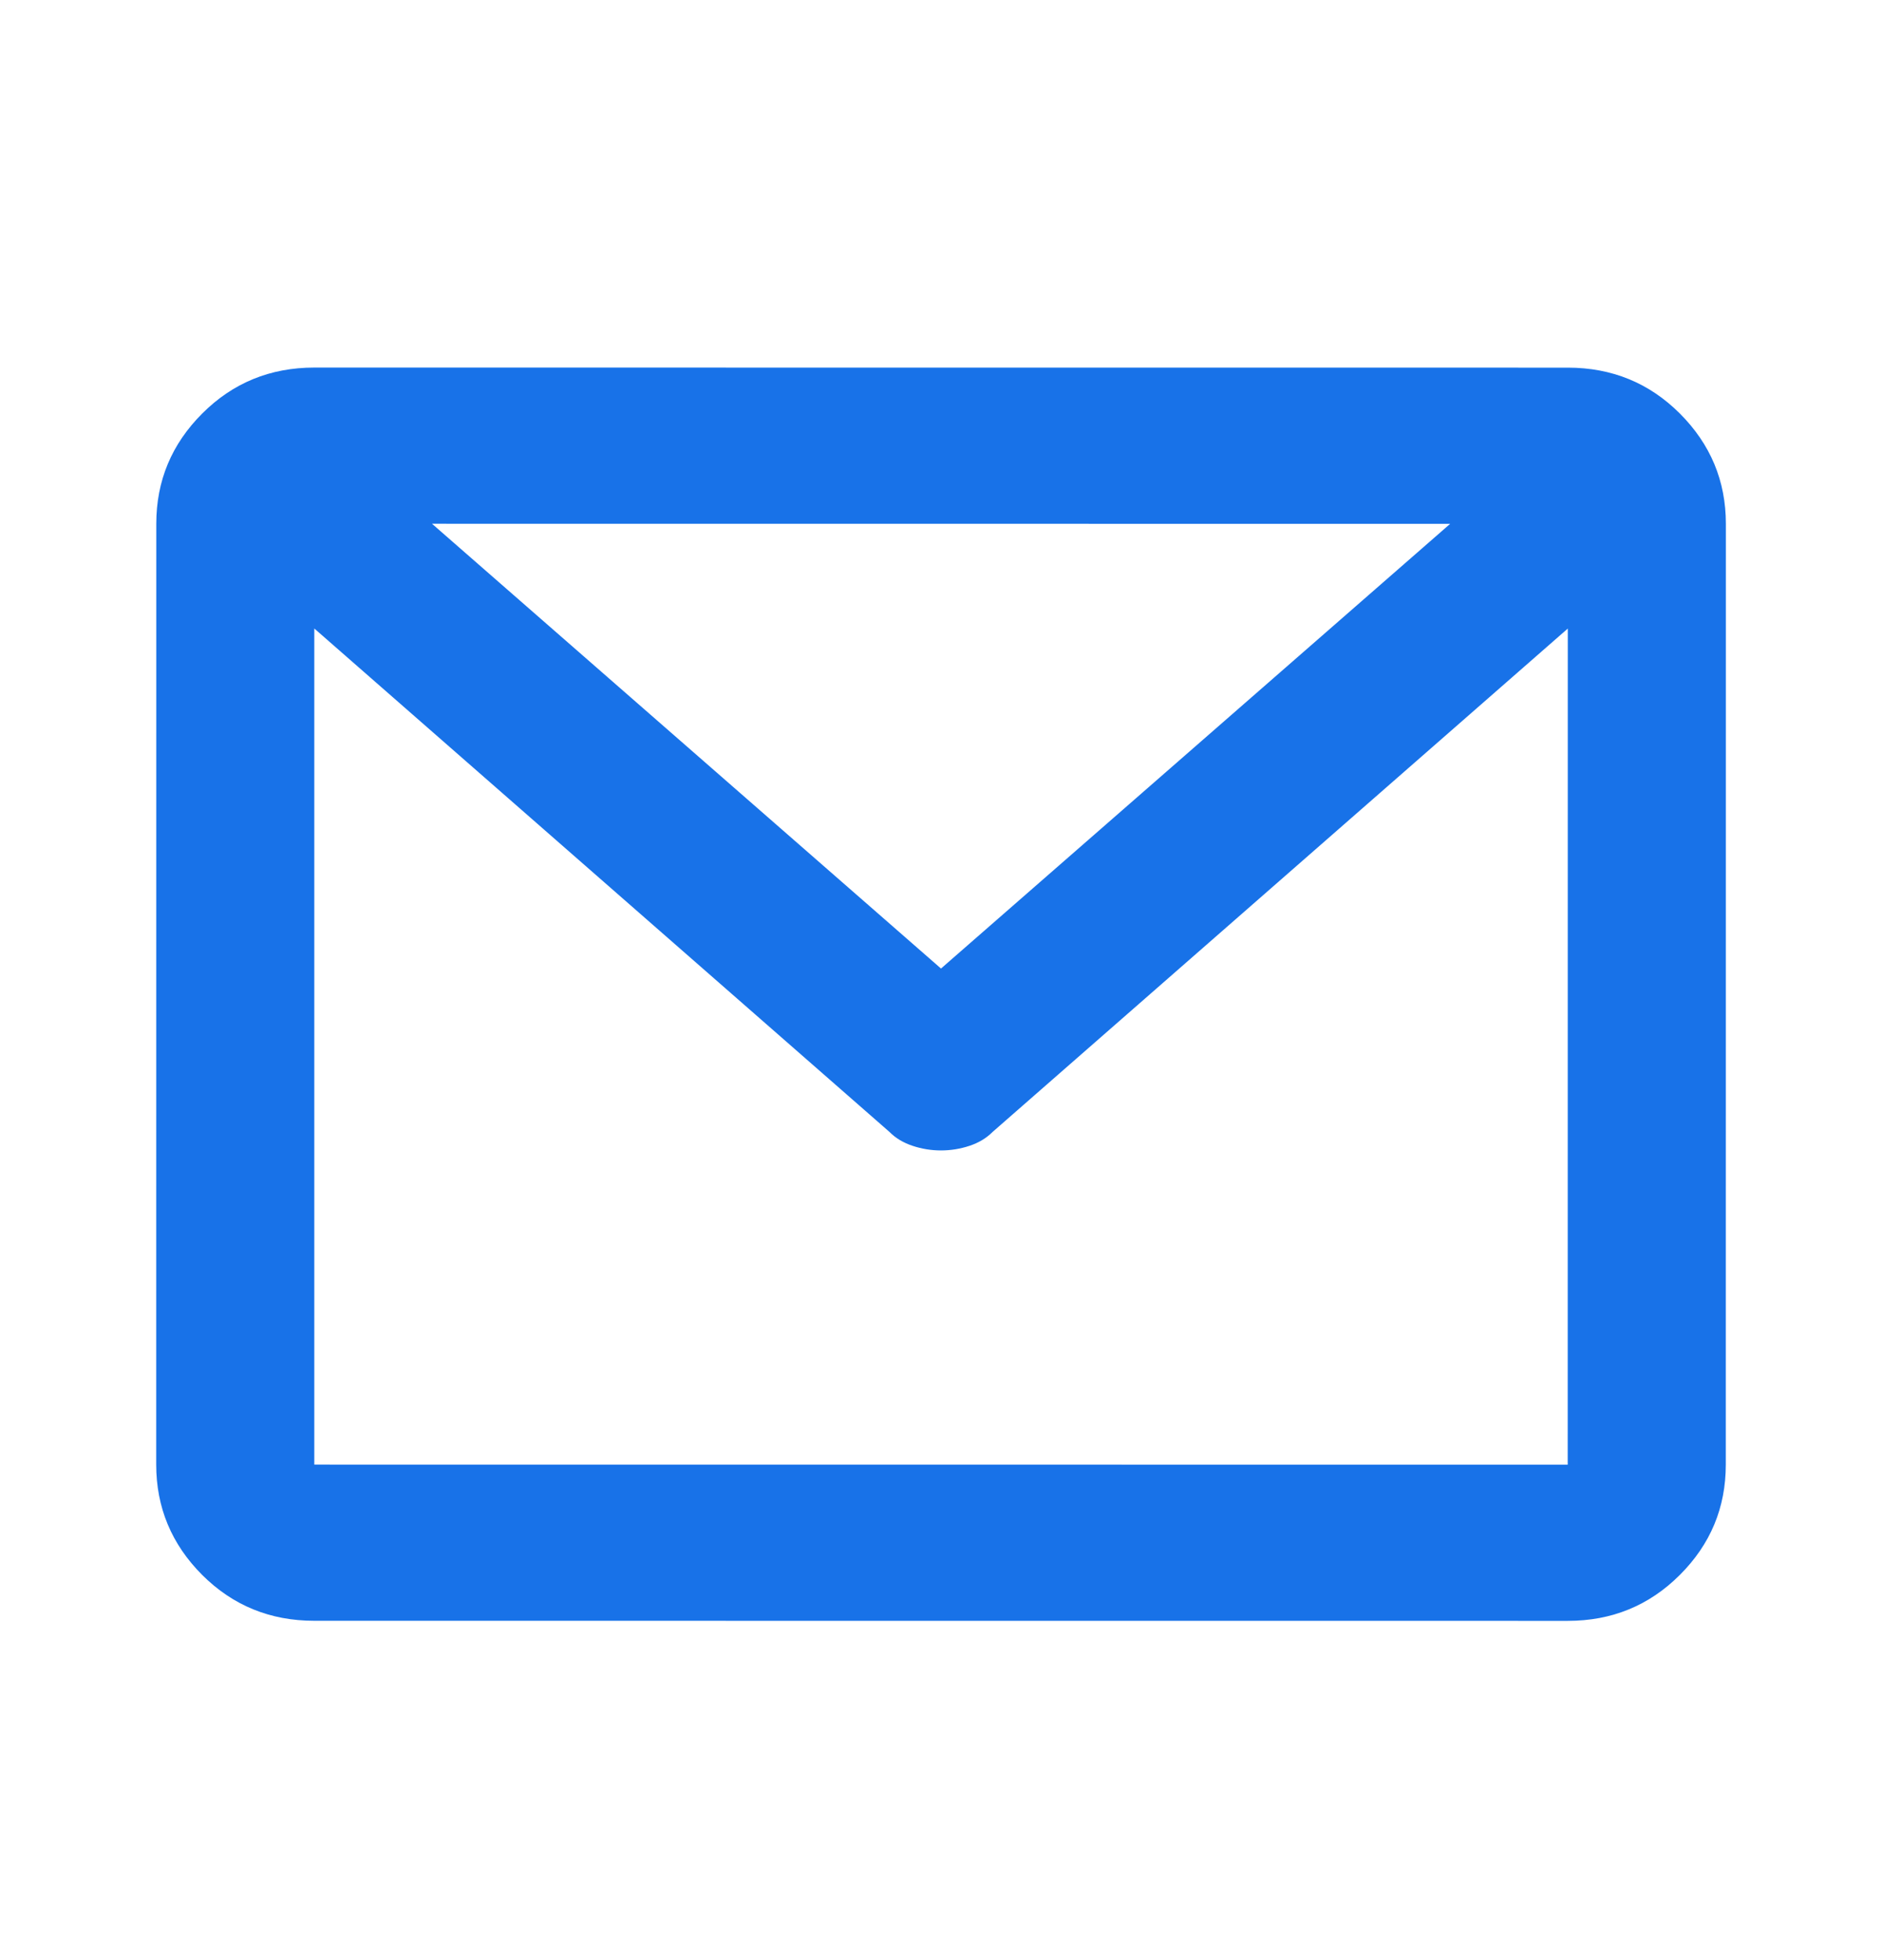 <svg width="24" height="25" viewBox="0 0 24 25" fill="none" xmlns="http://www.w3.org/2000/svg">
<path d="M1.993 6.68C1.993 6.133 2.188 5.665 2.579 5.274C2.97 4.883 3.446 4.688 4.009 4.688L19.993 4.689C20.555 4.689 21.032 4.884 21.423 5.275C21.813 5.666 22.009 6.134 22.009 6.681L22.008 18.681C22.008 19.228 21.813 19.697 21.422 20.087C21.031 20.478 20.555 20.673 19.992 20.673L4.008 20.672C3.445 20.672 2.969 20.477 2.578 20.087C2.188 19.696 1.992 19.227 1.992 18.68L1.993 6.68ZM5.509 6.68L12 12.353L18.493 6.681L5.532 6.68L5.509 6.68ZM19.993 8.017L12.657 14.438C12.578 14.517 12.481 14.575 12.364 14.614C12.246 14.653 12.125 14.673 12 14.673C11.875 14.673 11.754 14.653 11.637 14.614C11.52 14.575 11.422 14.517 11.344 14.438L4.008 8.016L4.008 18.68L19.992 18.681L19.993 8.017Z" fill="#1872E8"/>
</svg>
